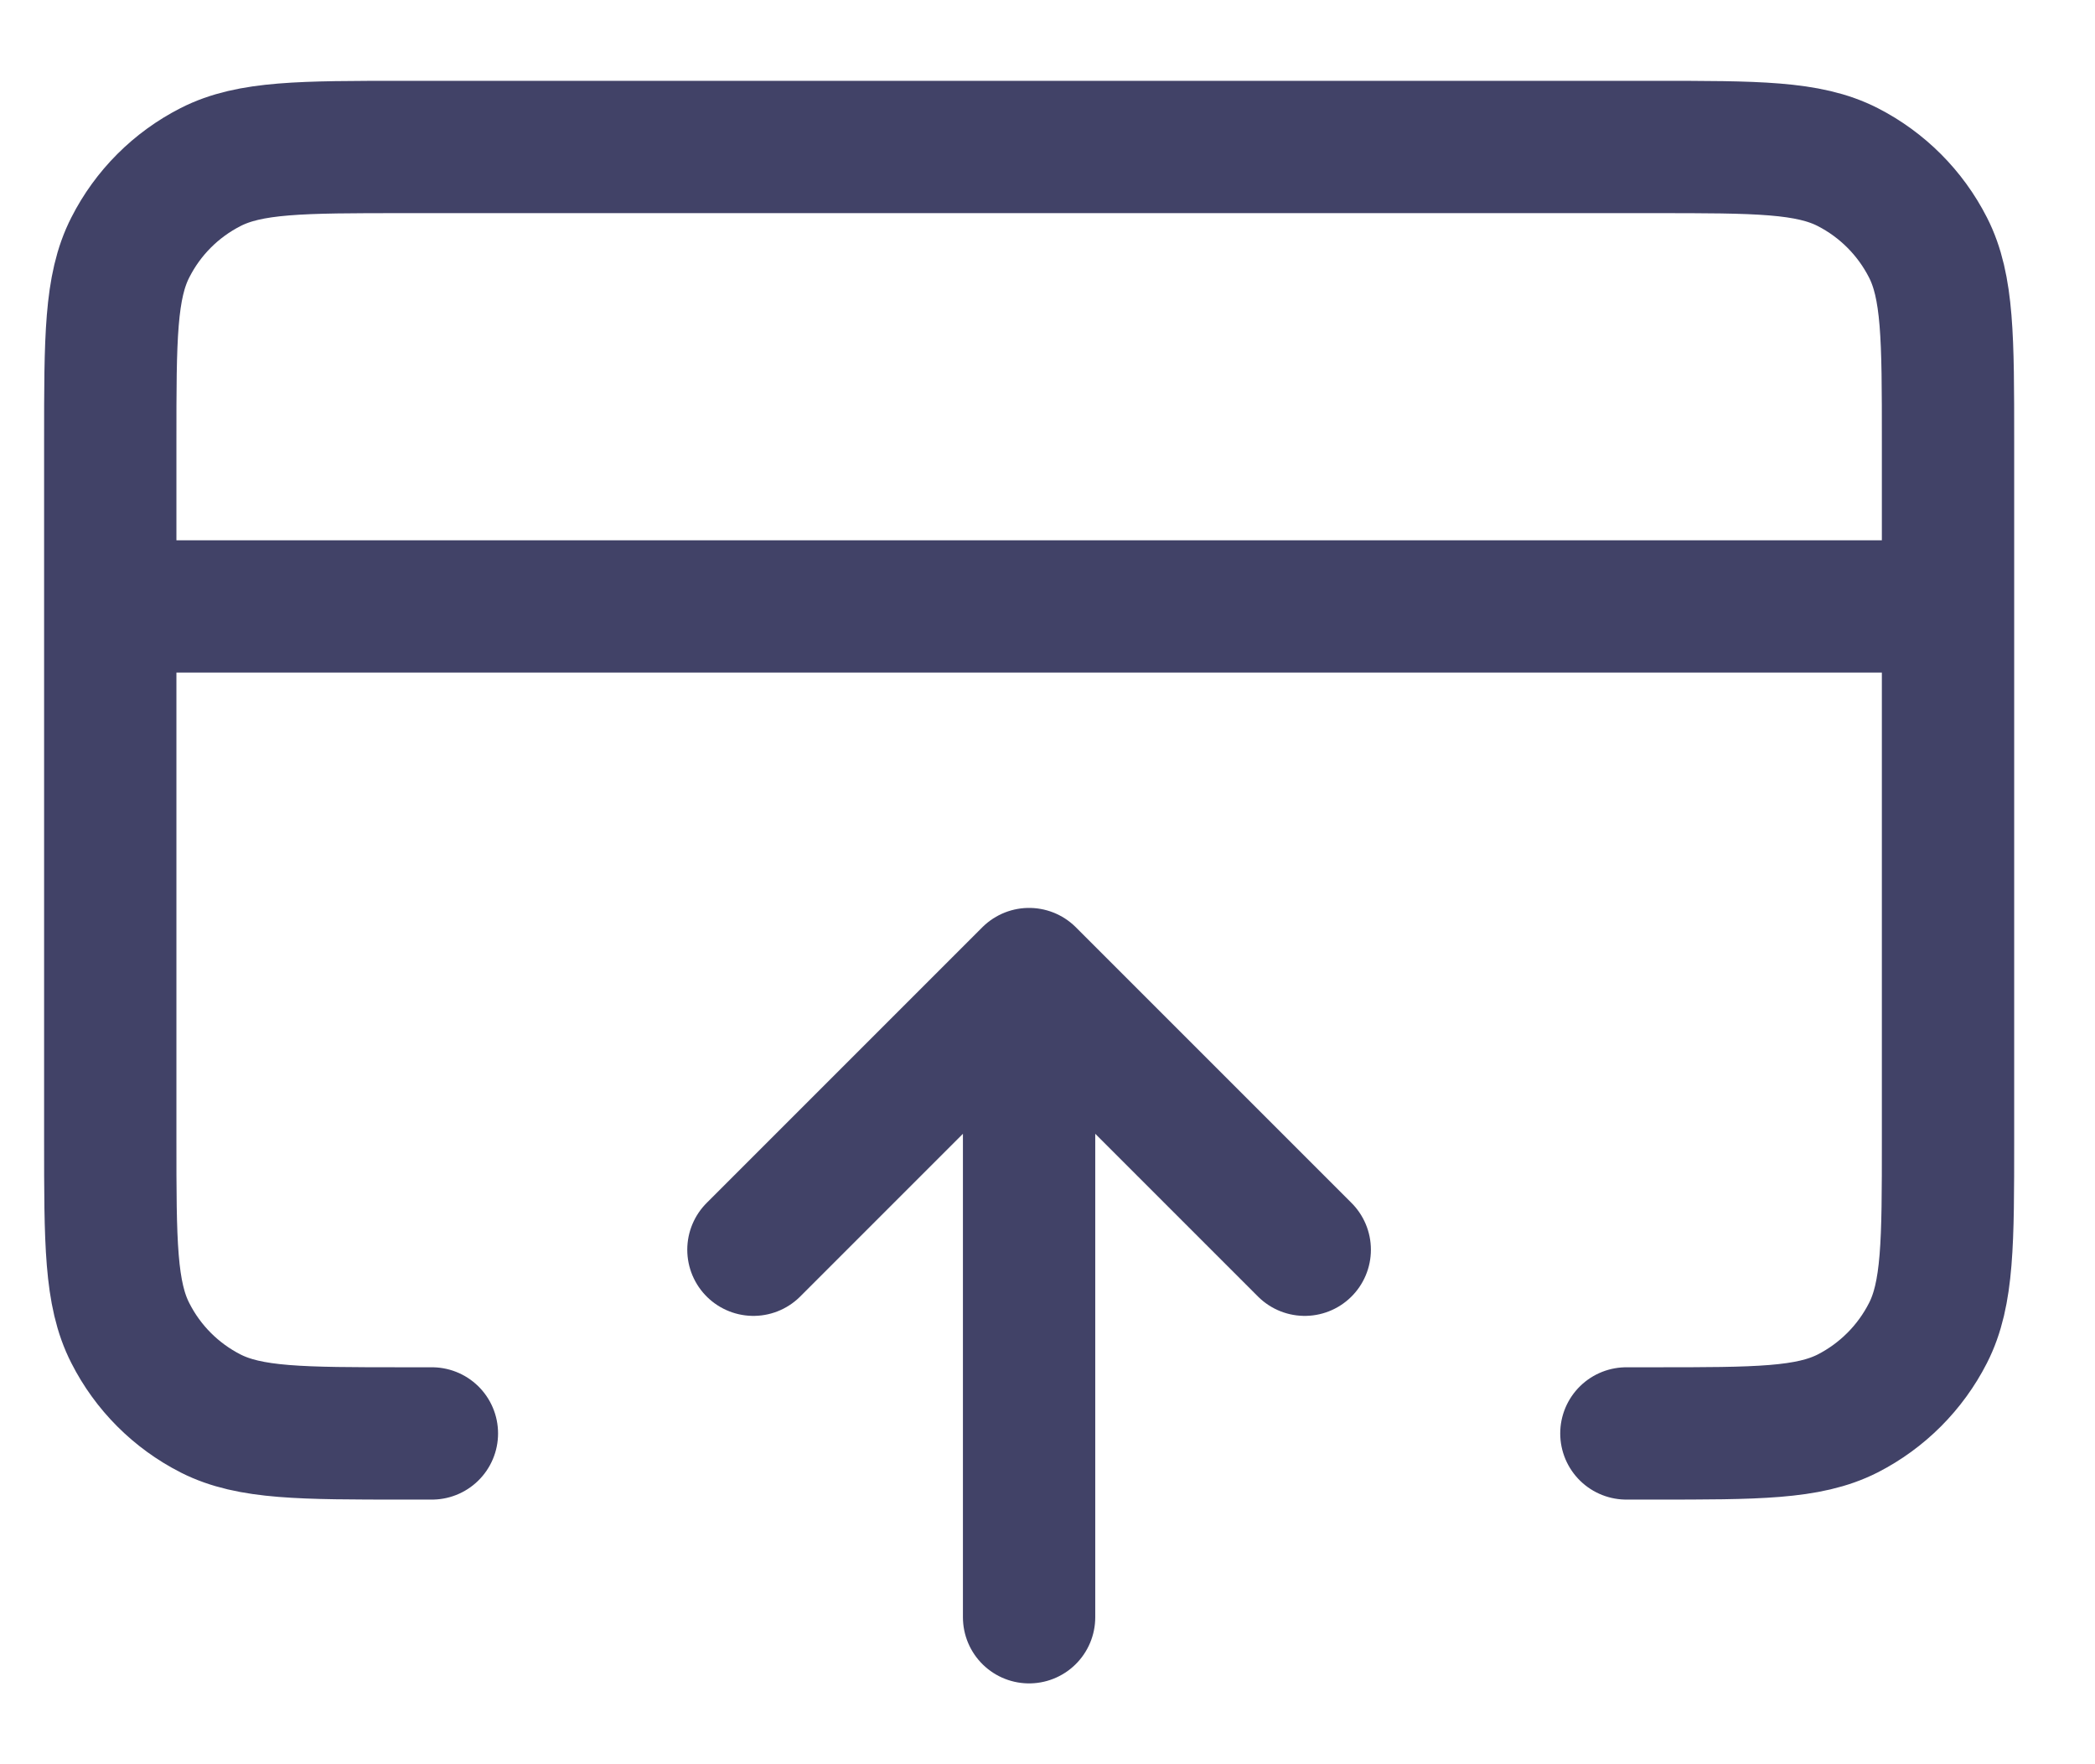 <svg width="19" height="16" viewBox="0 0 19 16" fill="none" xmlns="http://www.w3.org/2000/svg">
<path d="M6.833 11.334L9.333 8.834M9.333 8.834L11.833 11.334M9.333 8.834V14.667M17.667 5.5H1M3.917 13H3.667C2.733 13 2.267 13 1.91 12.819C1.596 12.659 1.341 12.404 1.182 12.09C1 11.734 1 11.267 1 10.334V4C1 3.067 1 2.6 1.182 2.244C1.341 1.93 1.596 1.675 1.91 1.515C2.267 1.333 2.733 1.333 3.667 1.333H15C15.933 1.333 16.4 1.333 16.757 1.515C17.07 1.675 17.325 1.93 17.485 2.244C17.667 2.6 17.667 3.067 17.667 4V10.334C17.667 11.267 17.667 11.734 17.485 12.09C17.325 12.404 17.07 12.659 16.757 12.819C16.4 13 15.933 13 15 13H14.75" stroke="#414267" stroke-width="1.2" stroke-linecap="round" stroke-linejoin="round"/>
</svg>
